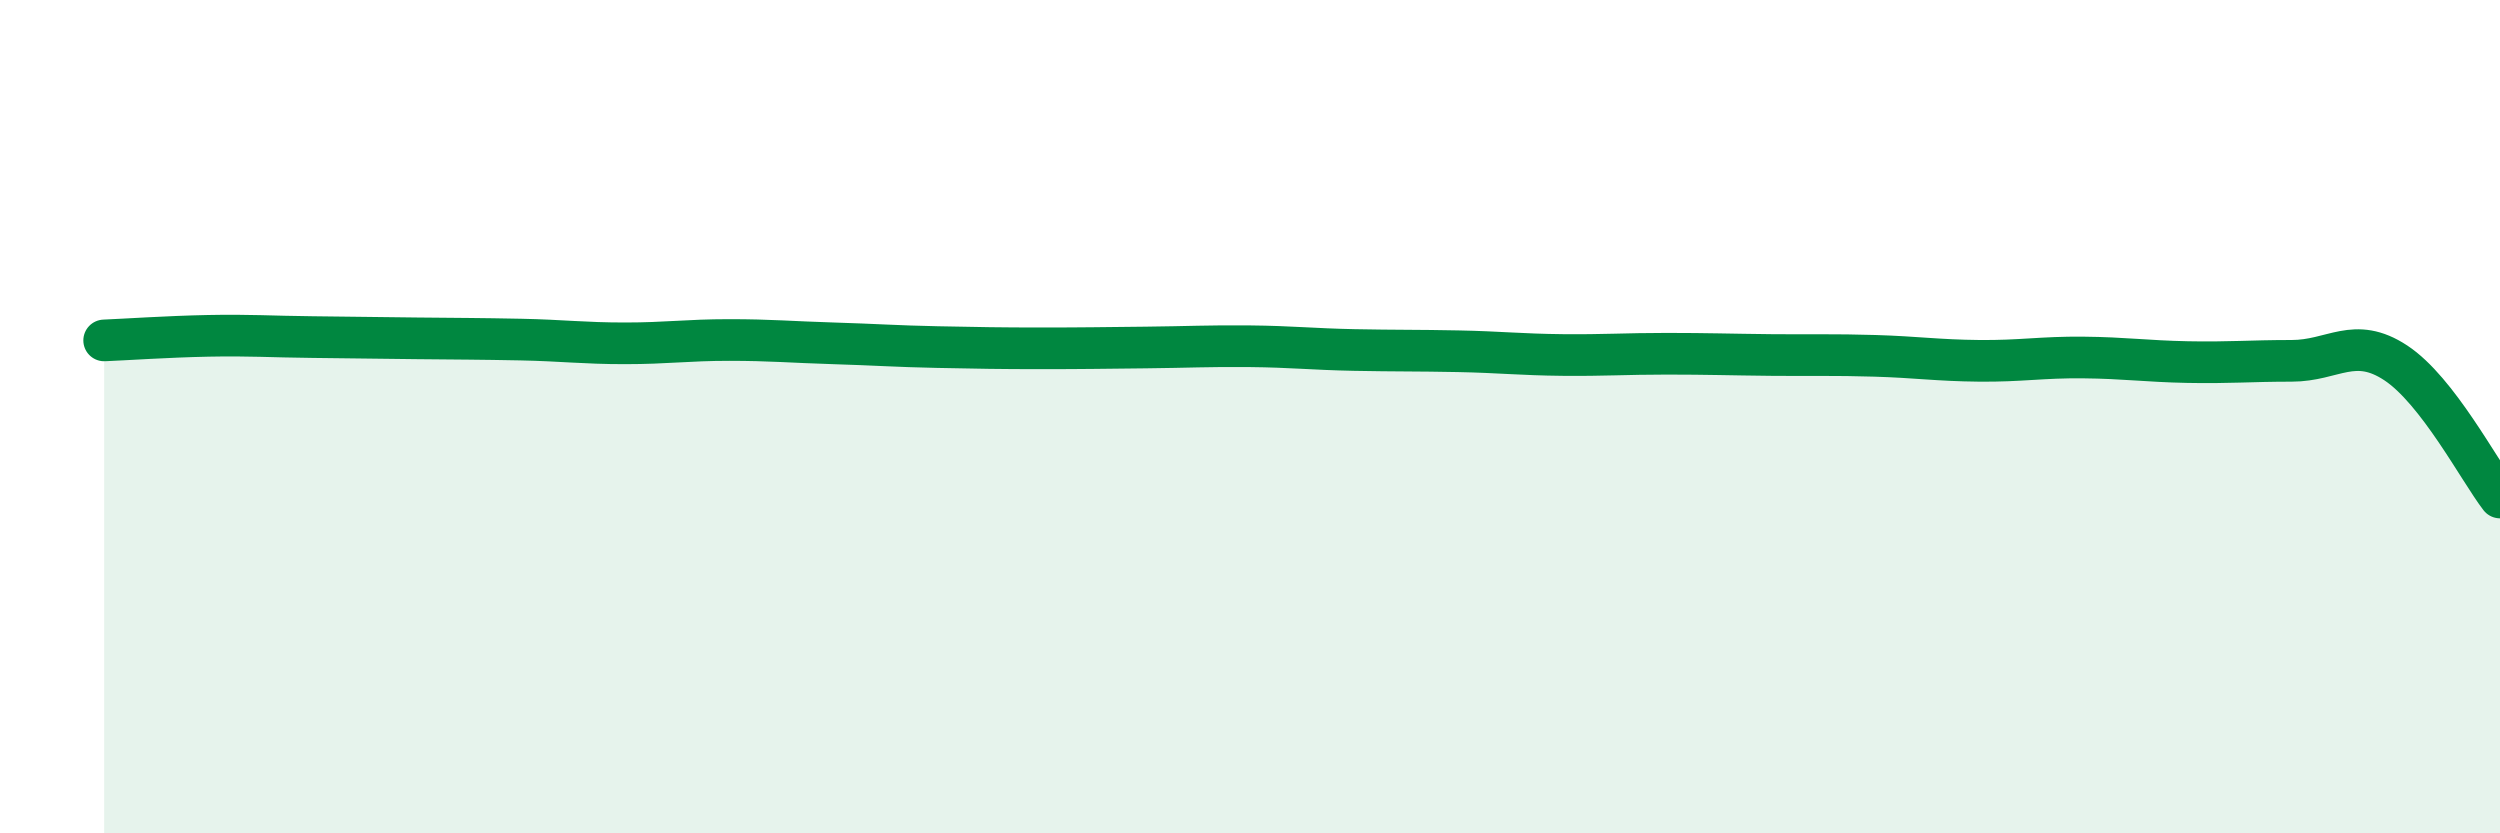 
    <svg width="60" height="20" viewBox="0 0 60 20" xmlns="http://www.w3.org/2000/svg">
      <path
        d="M 2.5,8.17 C 3,8.15 4,8.08 5,8.06 C 6,8.04 6.5,8.08 7.5,8.09 C 8.5,8.1 9,8.11 10,8.12 C 11,8.13 11.5,8.13 12.5,8.15 C 13.5,8.17 14,8.24 15,8.24 C 16,8.24 16.5,8.16 17.5,8.16 C 18.5,8.16 19,8.21 20,8.24 C 21,8.27 21.5,8.31 22.5,8.33 C 23.5,8.35 24,8.36 25,8.36 C 26,8.36 26.5,8.35 27.5,8.34 C 28.5,8.33 29,8.3 30,8.31 C 31,8.32 31.5,8.38 32.5,8.4 C 33.5,8.42 34,8.41 35,8.43 C 36,8.45 36.5,8.51 37.5,8.52 C 38.5,8.53 39,8.49 40,8.49 C 41,8.49 41.5,8.51 42.5,8.52 C 43.5,8.53 44,8.51 45,8.54 C 46,8.57 46.5,8.65 47.5,8.66 C 48.5,8.67 49,8.57 50,8.58 C 51,8.59 51.5,8.67 52.5,8.69 C 53.5,8.71 54,8.66 55,8.66 C 56,8.66 56.5,8.05 57.5,8.71 C 58.5,9.37 59.5,11.29 60,11.94L60 20L2.5 20Z"
        fill="#008740"
        opacity="0.1"
        stroke-linecap="round"
        stroke-linejoin="round"
      />
      <path
        d="M 2.5,8.17 C 3,8.15 4,8.08 5,8.06 C 6,8.04 6.5,8.08 7.5,8.09 C 8.5,8.1 9,8.11 10,8.12 C 11,8.13 11.5,8.13 12.5,8.15 C 13.5,8.17 14,8.24 15,8.24 C 16,8.24 16.5,8.16 17.5,8.16 C 18.5,8.16 19,8.21 20,8.24 C 21,8.27 21.5,8.31 22.5,8.33 C 23.5,8.35 24,8.36 25,8.36 C 26,8.36 26.5,8.35 27.5,8.34 C 28.5,8.33 29,8.3 30,8.31 C 31,8.32 31.5,8.38 32.5,8.4 C 33.5,8.42 34,8.41 35,8.43 C 36,8.45 36.5,8.51 37.5,8.52 C 38.5,8.53 39,8.49 40,8.49 C 41,8.49 41.5,8.51 42.5,8.52 C 43.5,8.53 44,8.51 45,8.54 C 46,8.57 46.5,8.65 47.5,8.66 C 48.5,8.67 49,8.57 50,8.58 C 51,8.59 51.5,8.67 52.5,8.69 C 53.5,8.71 54,8.66 55,8.66 C 56,8.66 56.5,8.05 57.5,8.71 C 58.5,9.37 59.5,11.29 60,11.94"
        stroke="#008740"
        stroke-width="1"
        fill="none"
        stroke-linecap="round"
        stroke-linejoin="round"
      />
    </svg>
  